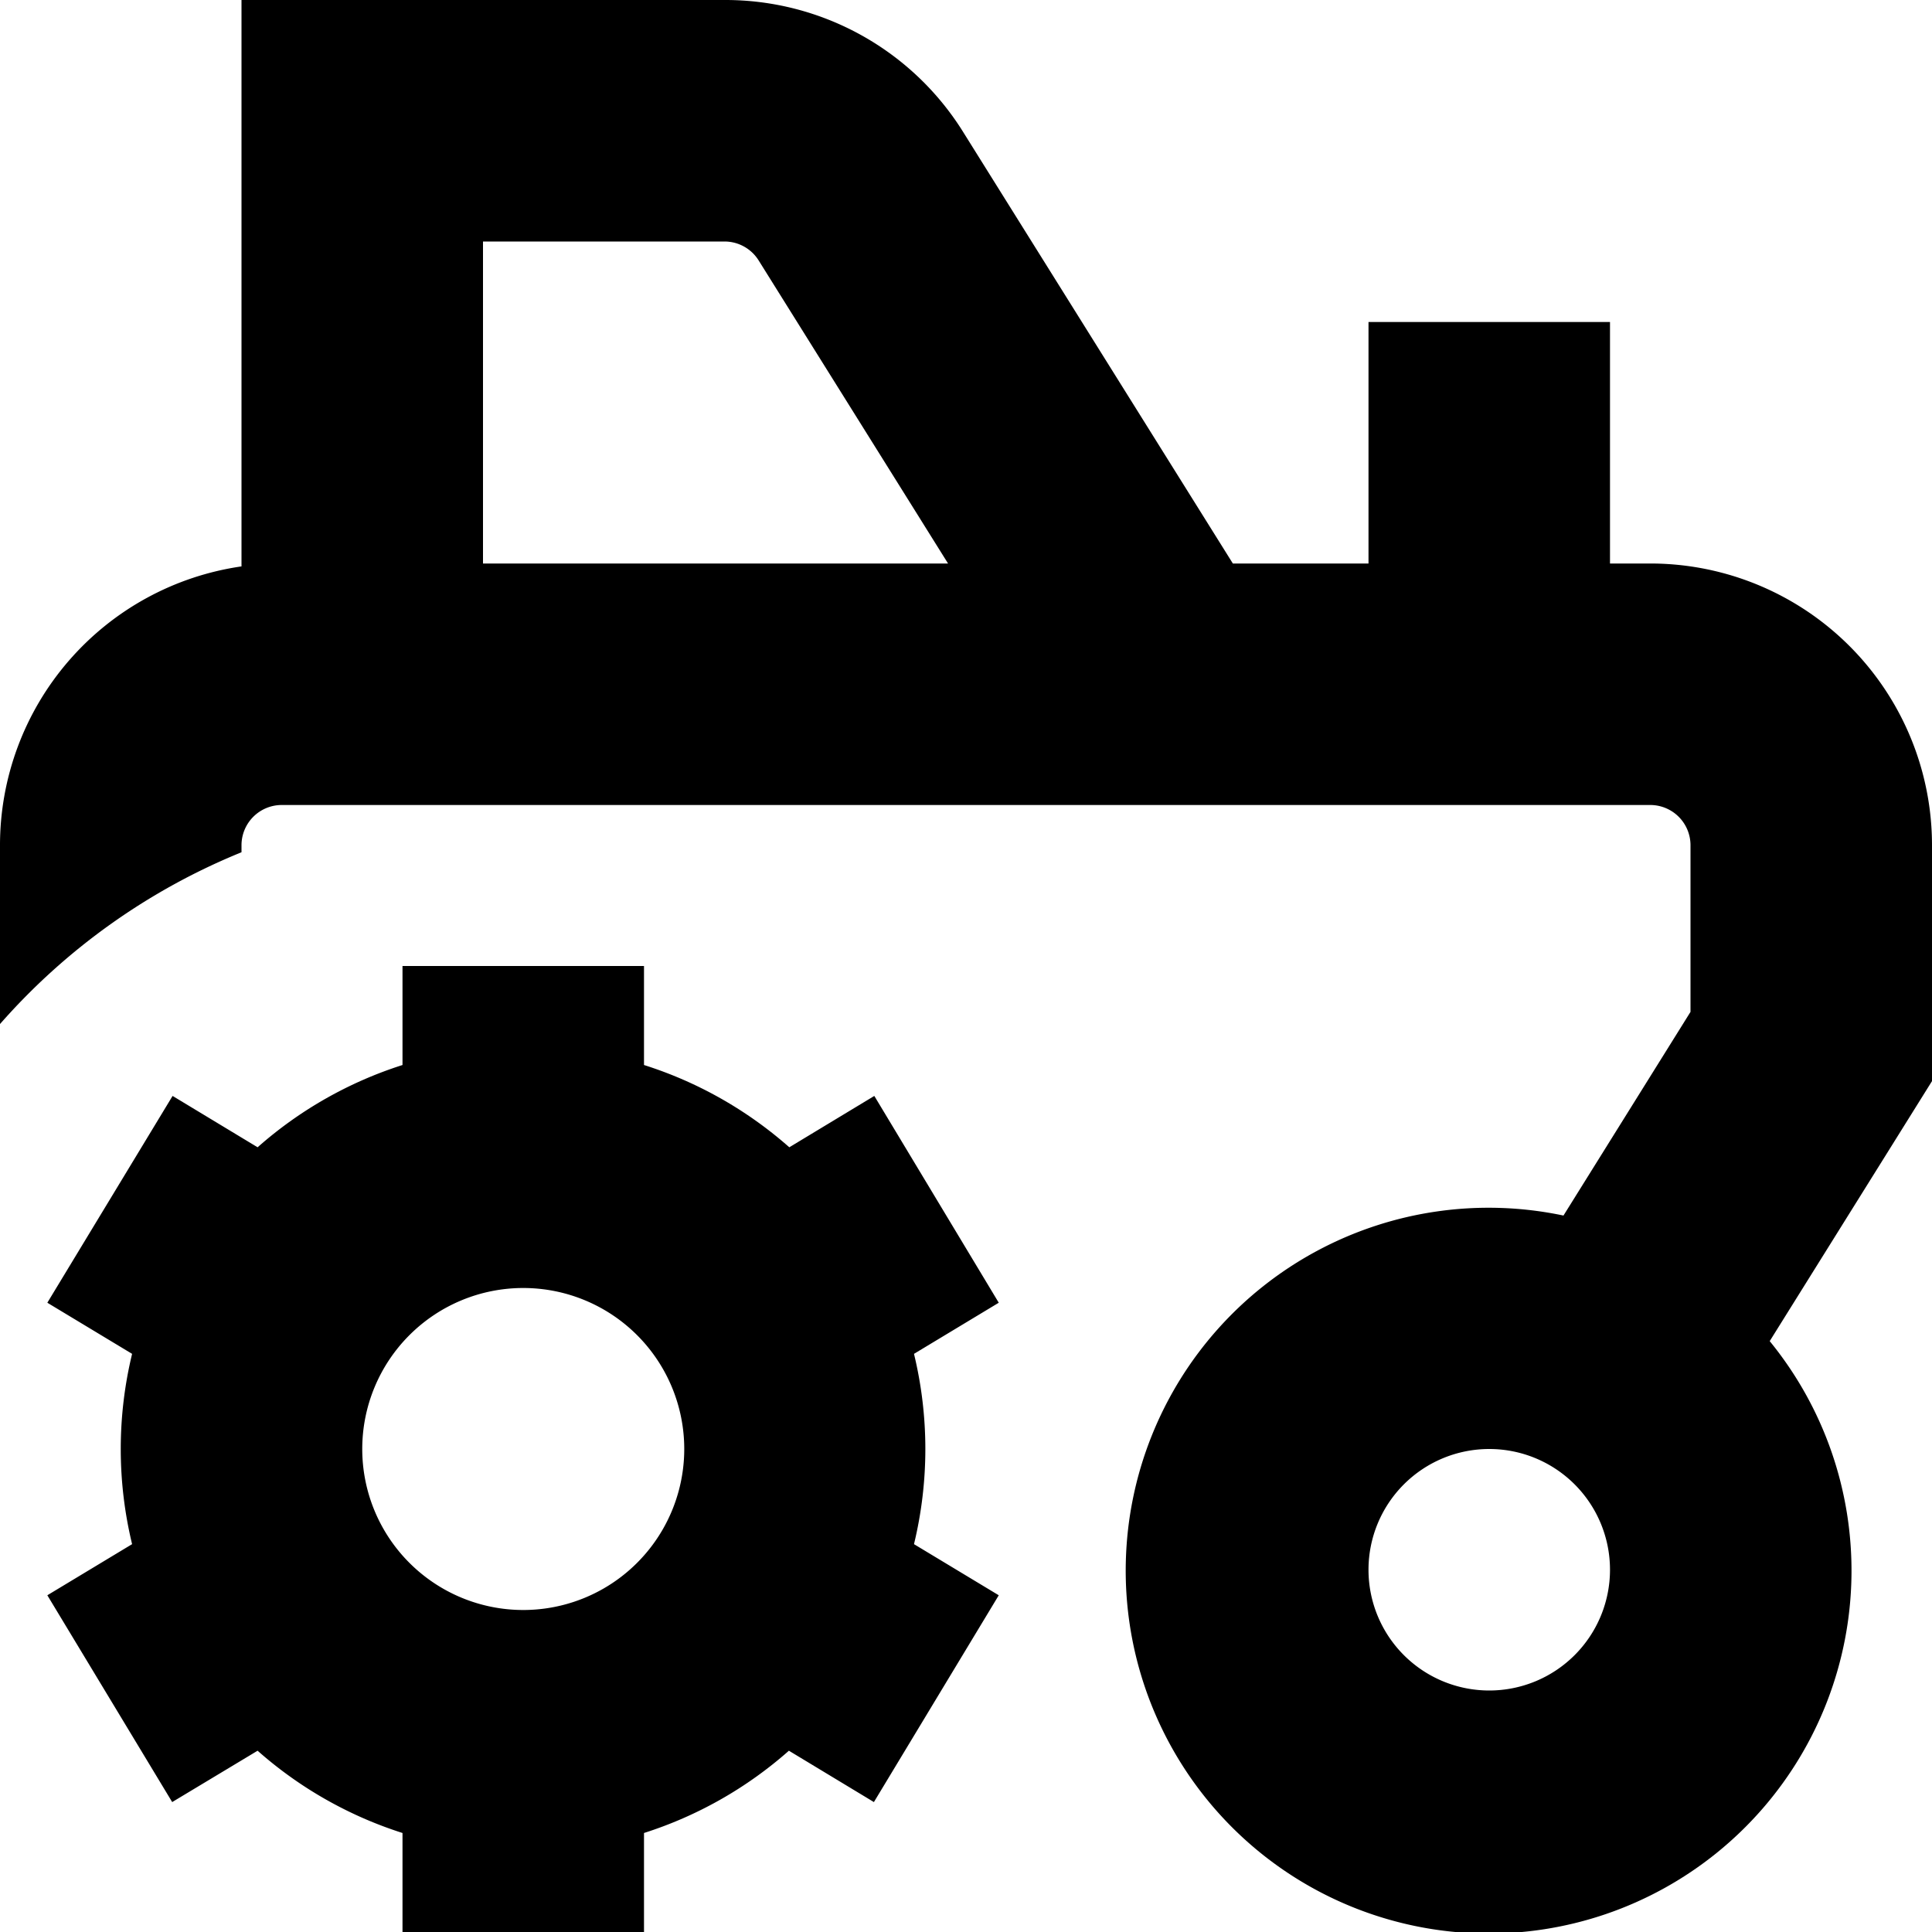 <?xml version="1.0" encoding="UTF-8"?>
<svg xmlns="http://www.w3.org/2000/svg" id="Layer_1" data-name="Layer 1" viewBox="0 0 24 24" width="512" height="512"><path d="M10.861,13.614l-1.056.638A5.013,5.013,0,0,0,8,13.23V12H5v1.23A5.013,5.013,0,0,0,3.2,14.252l-1.056-.638L.588,16.183l1.053.635a5.025,5.025,0,0,0,0,2.364l-1.053.635,1.551,2.569L3.2,21.748A5.013,5.013,0,0,0,5,22.77V24H8V22.77a5.013,5.013,0,0,0,1.8-1.022l1.056.638,1.551-2.569-1.053-.635a5.025,5.025,0,0,0,0-2.364l1.053-.635ZM6.5,20a2,2,0,1,1,2-2A2,2,0,0,1,6.5,20ZM24,10.5A3.5,3.5,0,0,0,20.5,7H20V4H17V7H15.315L11.968,1.645A3.48,3.48,0,0,0,9,0H3V7.036A3.5,3.5,0,0,0,0,10.5v2.221a8.007,8.007,0,0,1,3-2.134V10.5a.5.5,0,0,1,.5-.5h17a.5.5,0,0,1,.5.5v2.07L19.422,15.1a4.508,4.508,0,1,0,2.562,1.56L24,13.43ZM6,7V3H9a.5.5,0,0,1,.424.235L11.777,7ZM18.5,21A1.5,1.5,0,1,1,20,19.5,1.5,1.5,0,0,1,18.5,21Z"/></svg>
